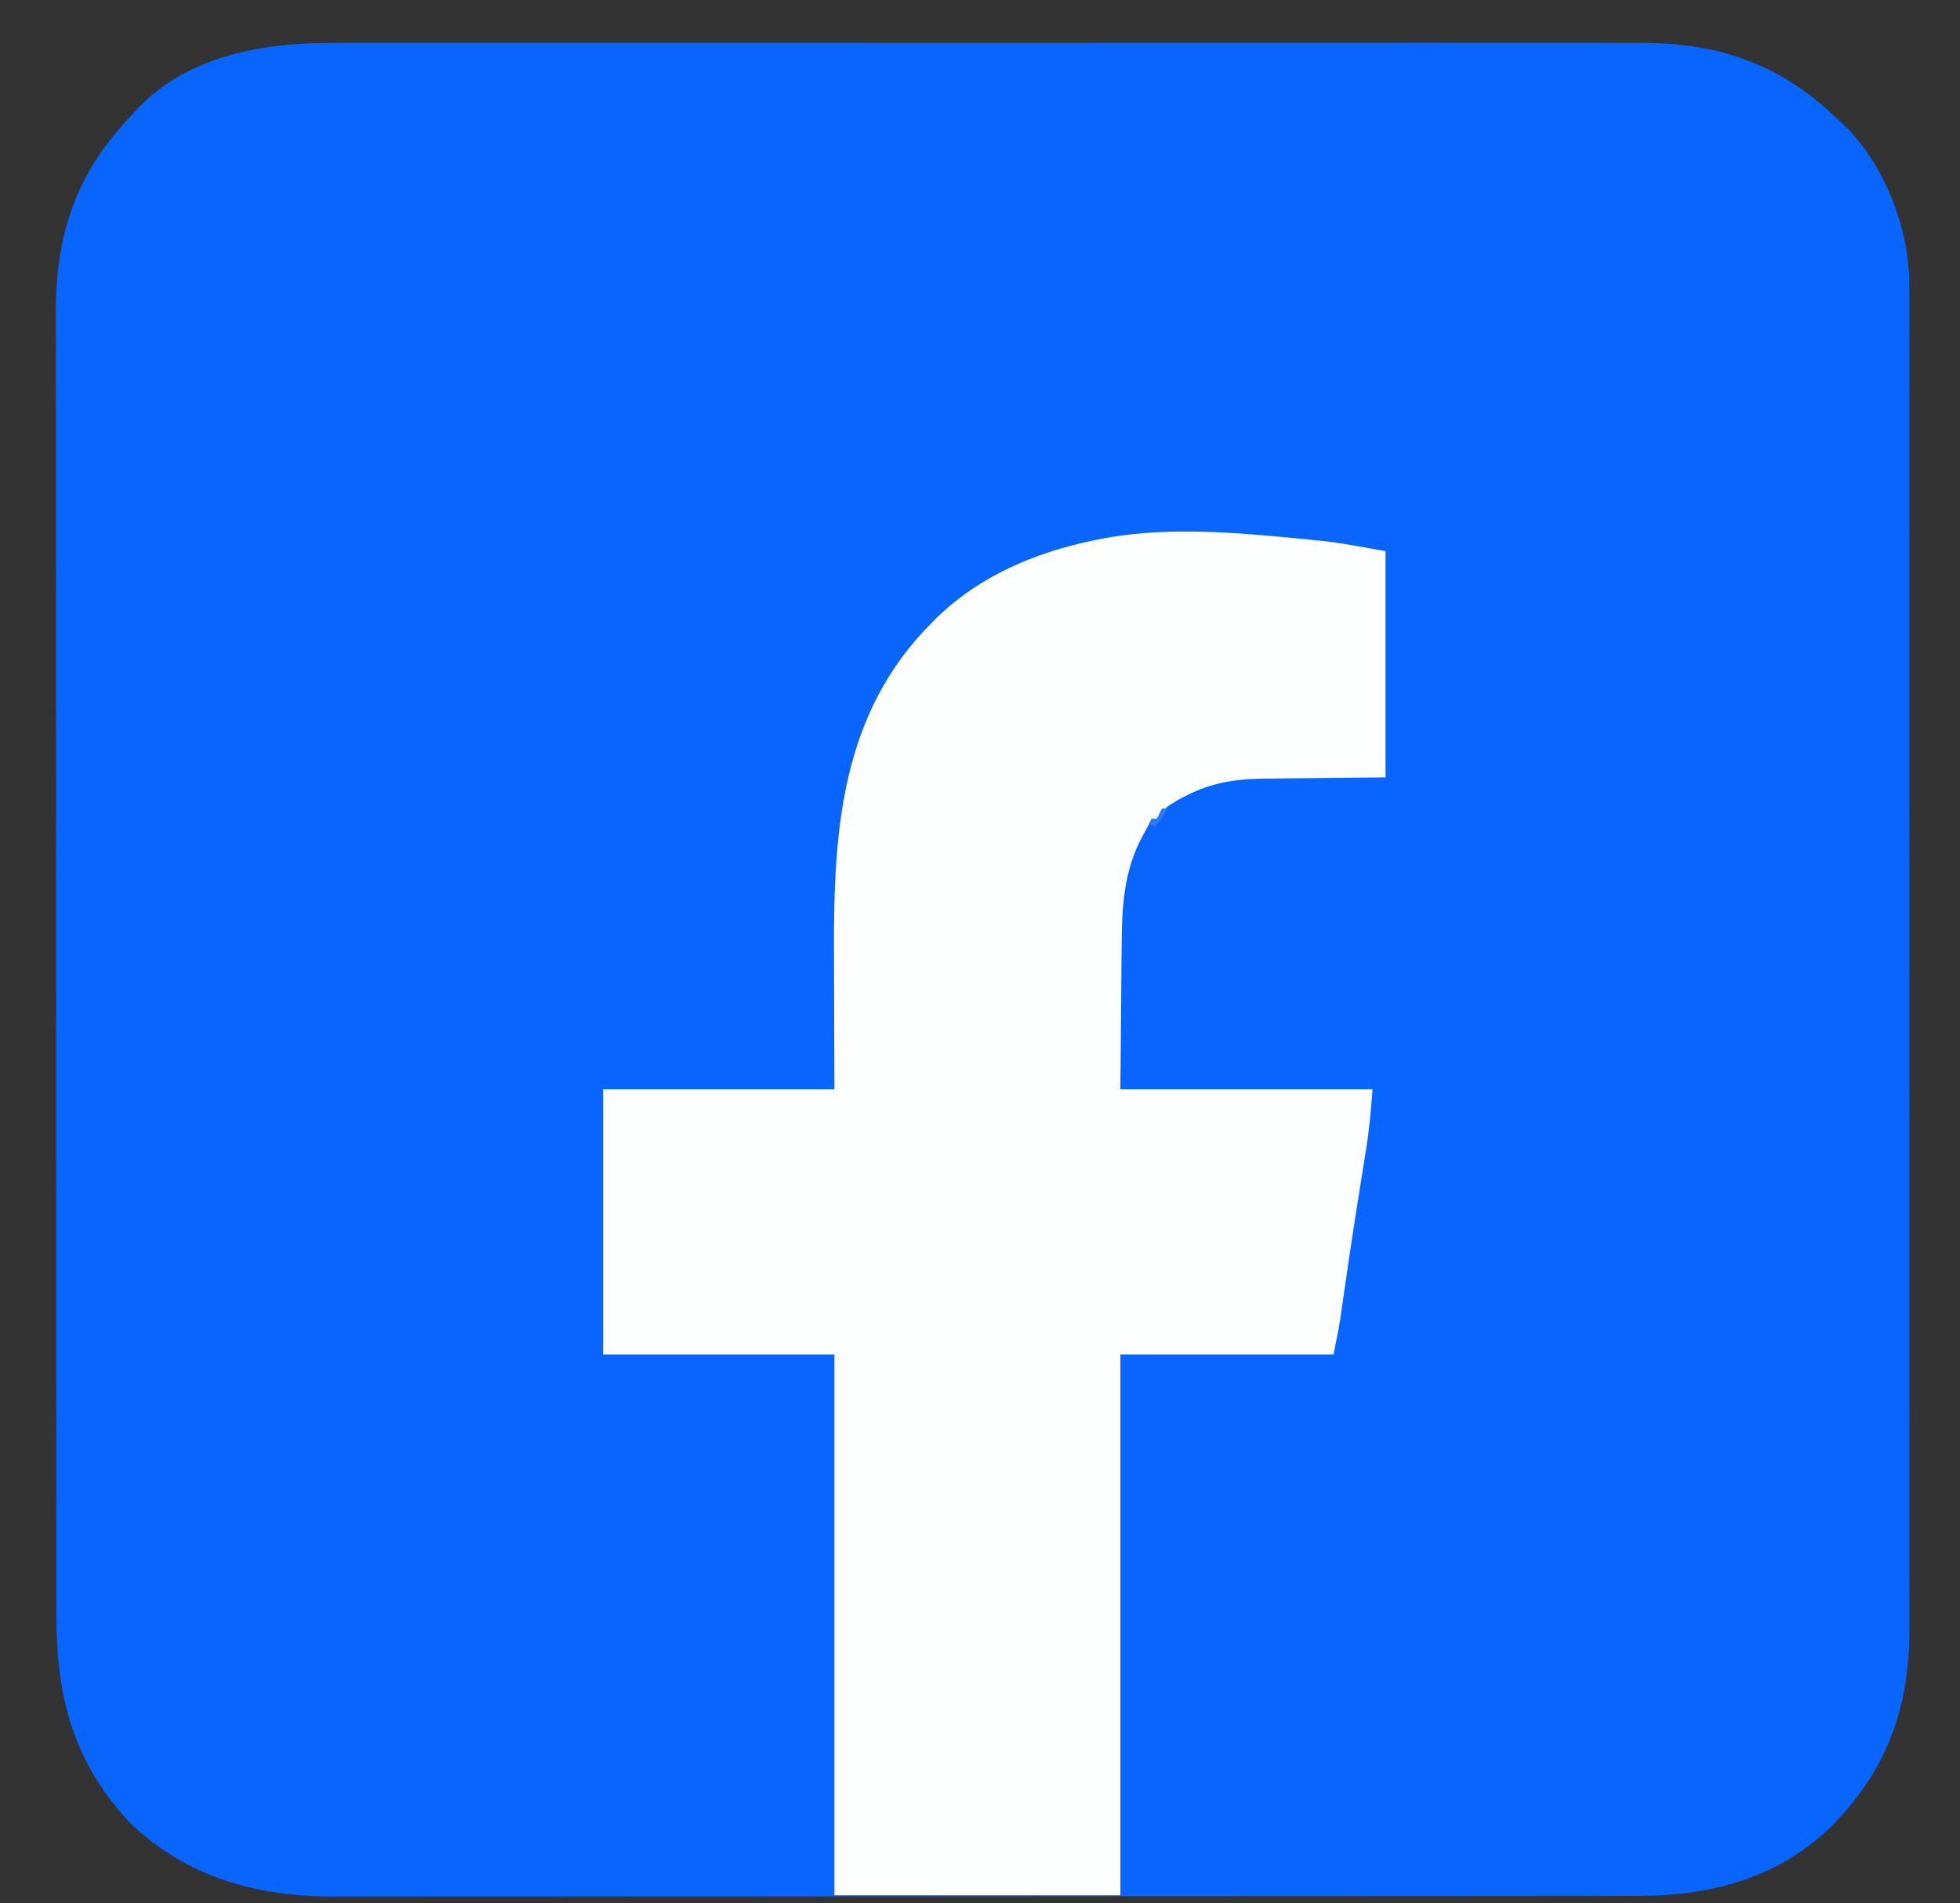 <svg height="732" width="754" xmlns="http://www.w3.org/2000/svg" version="1.1">
<rect width="100%" height="100%" fill="#333333" stroke="none"/>
<path transform="translate(128.696,16.492)" fill="#0865FD" d="M0 0 C2.247 -0.005 4.493 -0.011 6.74 -0.019 C12.867 -0.036 18.994 -0.027 25.121 -0.015 C31.065 -0.007 37.009 -0.018 42.952 -0.028 C55.848 -0.049 68.744 -0.047 81.64 -0.035 C92.926 -0.025 104.212 -0.023 115.498 -0.027 C116.248 -0.028 116.999 -0.028 117.772 -0.028 C120.818 -0.029 123.864 -0.031 126.911 -0.032 C155.453 -0.044 183.995 -0.033 212.537 -0.012 C237.862 0.007 263.188 0.006 288.513 -0.014 C317.005 -0.035 345.497 -0.043 373.989 -0.031 C377.029 -0.03 380.07 -0.029 383.11 -0.027 C383.859 -0.027 384.607 -0.027 385.379 -0.026 C396.654 -0.022 407.929 -0.027 419.205 -0.037 C432.033 -0.049 444.861 -0.046 457.689 -0.024 C464.229 -0.013 470.769 -0.009 477.309 -0.023 C483.304 -0.035 489.3 -0.028 495.295 -0.007 C497.455 -0.002 499.615 -0.005 501.775 -0.014 C531.605 -0.139 555.389 7.591 577.304 28.508 C577.906 29.035 578.508 29.562 579.128 30.106 C594.719 44.315 604.54 67.799 605.67 88.626 C605.865 94.473 605.838 100.317 605.812 106.166 C605.817 108.421 605.823 110.676 605.831 112.93 C605.848 119.084 605.84 125.238 605.827 131.392 C605.819 137.361 605.83 143.329 605.84 149.298 C605.861 162.248 605.859 175.199 605.847 188.149 C605.837 199.483 605.835 210.817 605.839 222.15 C605.84 223.28 605.84 223.28 605.84 224.433 C605.842 227.491 605.843 230.55 605.844 233.608 C605.856 262.267 605.845 290.926 605.824 319.585 C605.805 345.018 605.807 370.45 605.826 395.883 C605.847 424.491 605.856 453.1 605.843 481.708 C605.842 484.76 605.841 487.813 605.839 490.866 C605.839 491.617 605.839 492.369 605.839 493.143 C605.834 504.466 605.839 515.79 605.849 527.113 C605.861 539.995 605.858 552.877 605.836 565.759 C605.826 572.327 605.822 578.895 605.835 585.463 C605.847 591.484 605.84 597.504 605.819 603.524 C605.815 605.694 605.817 607.864 605.826 610.034 C605.95 639.818 597.448 664.031 576.304 685.508 C556.038 705.812 529.51 712.738 501.691 712.785 C499.636 712.782 497.581 712.779 495.527 712.775 C493.319 712.779 491.111 712.784 488.903 712.789 C482.86 712.801 476.817 712.801 470.773 712.799 C464.917 712.798 459.062 712.807 453.206 712.816 C439.755 712.835 426.305 712.841 412.854 712.842 C402.463 712.843 392.071 712.847 381.68 712.853 C378.684 712.855 375.689 712.857 372.693 712.859 C371.948 712.859 371.203 712.86 370.436 712.86 C349.496 712.872 328.556 712.88 307.616 712.879 C306.827 712.879 306.038 712.879 305.225 712.879 C301.227 712.879 297.229 712.879 293.232 712.879 C292.438 712.879 291.644 712.879 290.826 712.879 C289.22 712.879 287.615 712.878 286.009 712.878 C261.04 712.877 236.072 712.892 211.103 712.92 C183.021 712.95 154.94 712.967 126.859 712.966 C123.861 712.965 120.863 712.965 117.865 712.965 C117.127 712.965 116.389 712.965 115.628 712.965 C103.782 712.965 91.936 712.978 80.09 712.995 C68.171 713.012 56.252 713.014 44.334 713.001 C37.884 712.994 31.436 712.994 24.987 713.012 C19.071 713.027 13.156 713.024 7.241 713.007 C5.113 713.004 2.984 713.008 0.856 713.019 C-29.114 713.166 -56.085 706.063 -78.297 685.031 C-100.08 662.113 -107.012 636.767 -106.963 605.692 C-106.967 603.455 -106.972 601.219 -106.977 598.983 C-106.989 592.851 -106.989 586.72 -106.987 580.588 C-106.986 574.65 -106.995 568.712 -107.004 562.773 C-107.023 549.131 -107.029 535.489 -107.03 521.847 C-107.031 511.308 -107.035 500.769 -107.041 490.23 C-107.043 487.194 -107.045 484.157 -107.047 481.12 C-107.047 480.365 -107.048 479.61 -107.048 478.832 C-107.06 457.602 -107.068 436.372 -107.067 415.142 C-107.067 413.942 -107.067 413.942 -107.067 412.718 C-107.067 408.663 -107.067 404.609 -107.067 400.554 C-107.067 399.749 -107.067 398.944 -107.067 398.114 C-107.066 396.486 -107.066 394.857 -107.066 393.229 C-107.065 367.905 -107.08 342.581 -107.107 317.256 C-107.138 288.784 -107.155 260.311 -107.153 231.839 C-107.153 228.8 -107.153 225.761 -107.153 222.722 C-107.153 221.974 -107.153 221.226 -107.153 220.455 C-107.153 208.439 -107.166 196.423 -107.183 184.408 C-107.2 172.32 -107.202 160.233 -107.189 148.146 C-107.182 141.604 -107.182 135.062 -107.2 128.52 C-107.215 122.523 -107.212 116.525 -107.195 110.527 C-107.192 108.366 -107.195 106.206 -107.207 104.045 C-107.351 74.211 -99.615 50.425 -78.696 28.508 C-78.169 27.906 -77.641 27.304 -77.098 26.684 C-57.237 4.893 -27.915 -0.126 0 0 Z"></path>
<path transform="translate(496,206.812)" fill="#FDFEFE" d="M0 0 C0.875 0.083 1.751 0.165 2.653 0.25 C5.207 0.496 7.76 0.755 10.312 1.02 C11.402 1.128 11.402 1.128 12.513 1.238 C20.78 2.136 28.753 3.732 37 5.188 C37 33.898 37 62.608 37 92.188 C8.75 92.5 8.75 92.5 -0.095 92.575 C-2.443 92.608 -4.792 92.641 -7.141 92.676 C-8.927 92.685 -8.927 92.685 -10.75 92.695 C-20.868 92.866 -30.383 94.39 -39.438 99.125 C-40.385 99.608 -41.332 100.092 -42.309 100.59 C-47.455 103.589 -47.455 103.589 -51 108.188 C-51.66 108.188 -52.32 108.188 -53 108.188 C-53.404 109.015 -53.404 109.015 -53.816 109.859 C-54.638 111.475 -55.503 113.068 -56.402 114.641 C-63.811 128.138 -64.452 142.464 -64.512 157.5 C-64.527 158.913 -64.544 160.327 -64.562 161.74 C-64.619 166.889 -64.652 172.038 -64.688 177.188 C-64.842 194.512 -64.842 194.512 -65 212.188 C-32.99 212.188 -0.98 212.188 32 212.188 C31.401 219.97 30.796 227.452 29.547 235.105 C29.406 235.995 29.266 236.884 29.121 237.8 C28.669 240.659 28.209 243.517 27.75 246.375 C27.113 250.385 26.48 254.396 25.848 258.406 C25.69 259.403 25.532 260.4 25.37 261.427 C23.686 272.106 22.125 282.801 20.599 293.503 C20.415 294.774 20.232 296.046 20.043 297.355 C19.889 298.441 19.734 299.527 19.575 300.645 C18.839 305.181 17.901 309.682 17 314.188 C-10.06 314.188 -37.12 314.188 -65 314.188 C-65 382.827 -65 451.467 -65 522.188 C-101.3 522.188 -137.6 522.188 -175 522.188 C-175 453.548 -175 384.908 -175 314.188 C-204.37 314.188 -233.74 314.188 -264 314.188 C-264 280.527 -264 246.868 -264 212.188 C-234.63 212.188 -205.26 212.188 -175 212.188 C-175.079 185.25 -175.079 185.25 -175.18 158.312 C-175.296 112.212 -172.262 67.756 -138 33.188 C-136.718 31.886 -136.718 31.886 -135.41 30.559 C-118.921 14.714 -98.111 5.868 -76 1.188 C-75.222 1.022 -74.443 0.857 -73.641 0.687 C-49.453 -4.161 -24.374 -2.32 0 0 Z"></path>
<path transform="translate(447,311)" fill="#2D79F6" d="M0 0 C0.66 0 1.32 0 2 0 C0.707 2.884 -0.659 4.872 -3 7 C-3.66 6.67 -4.32 6.34 -5 6 C-4.67 5.34 -4.34 4.68 -4 4 C-3.34 4 -2.68 4 -2 4 C-1.34 2.68 -0.68 1.36 0 0 Z"></path>
</svg>
